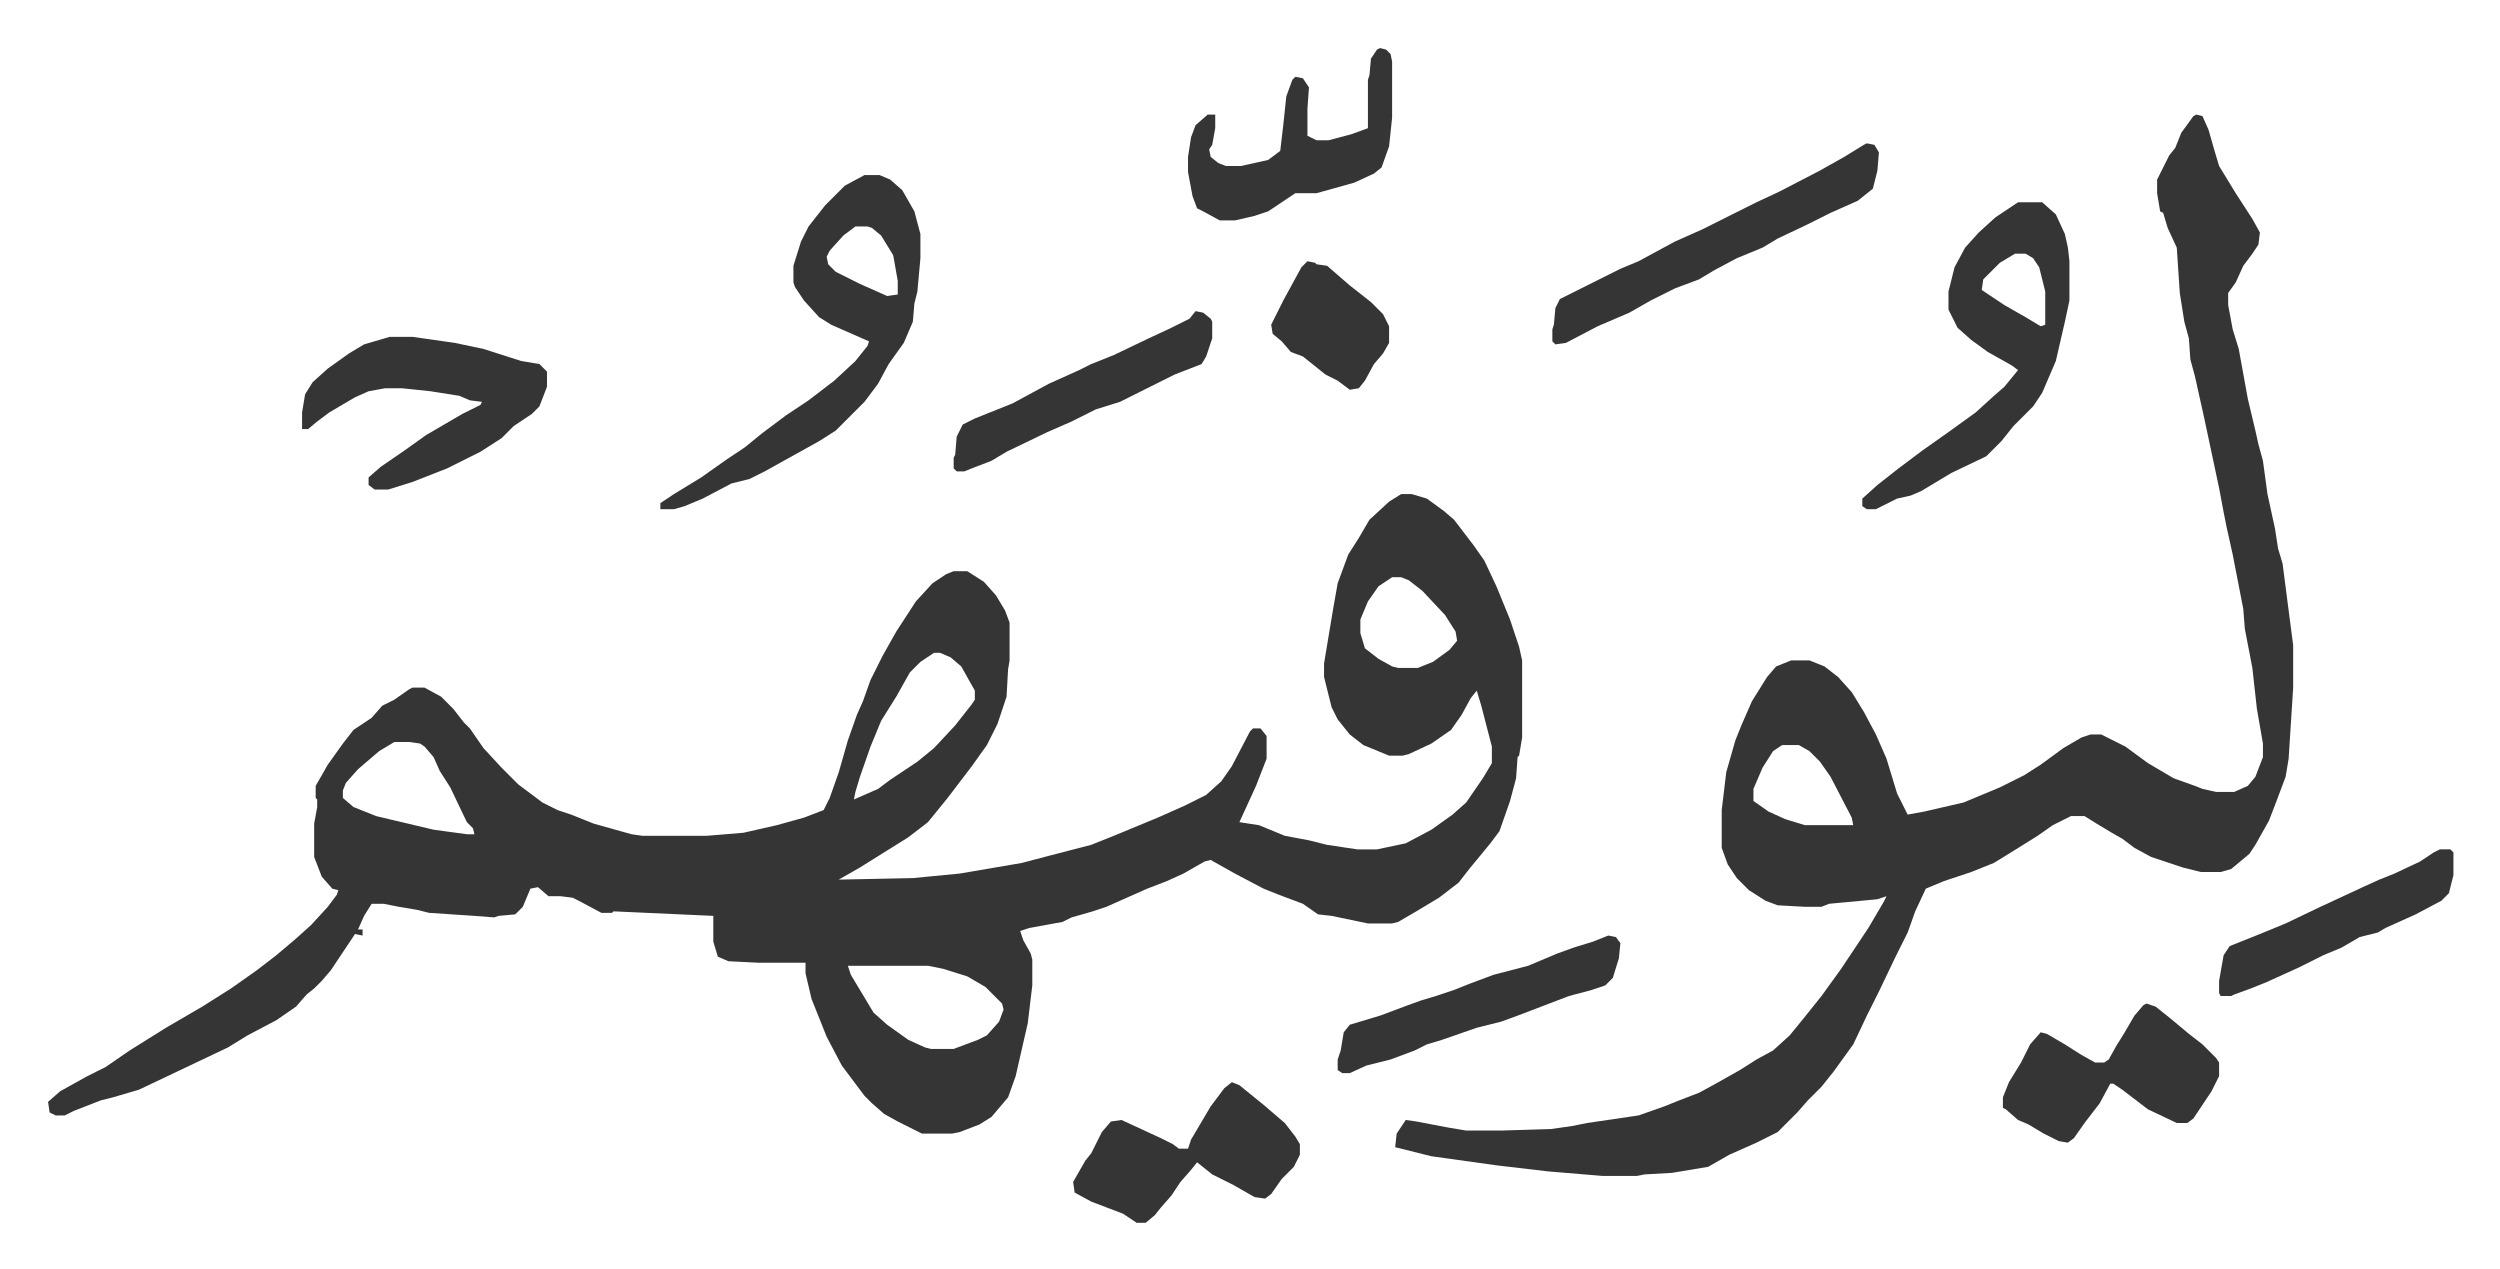 <svg xmlns="http://www.w3.org/2000/svg" role="img" viewBox="-31.80 359.20 1653.60 839.60"><path fill="#353535" id="rule_normal" d="M895 686h7l10 3 11 8 7 6 13 17 7 10 8 17 9 22 6 18 2 9v51l-2 12-1 1-1 14-4 15-7 20-6 8-14 17-7 9-13 10-15 9-12 7-4 1h-16l-24-5-9-1-10-7-16-6-10-4-19-10-16-9-4 1-14 8-11 5-13 5-9 4-18 8-9 3-14 4-6 3-22 4-6 2 2 6 5 9 1 4v17l-3 25-8 35-5 14-11 13-8 5-13 5-5 1h-20l-16-8-9-5-8-7-5-5-9-12-6-8-10-19-6-15-4-10-4-17v-7h-31l-20-1-7-3-3-10v-17l-66-3-1 1h-7l-15-8-4-2-8-1h-8l-7-6-5 1-5 12-5 5-11 1-3 1-13-1-30-2-8-2-12-2-10-2h-8l-5 8-4 9h3v4l-5-1-16 24-6 7-5 5-5 4-7 8-13 9-19 10-13 8-40 19-19 9-17 5-8 2-18 7-6 3H5l-4-2-1-7 8-7 18-10 12-6 16-11 24-15 24-14 19-12 17-12 13-10 13-11 10-9 11-12 6-8 1-3-4-1-7-8-5-13v-22l2-11v-5l-1-1v-8l8-14 10-14 7-9 12-8 7-8 8-4 10-7 2-1h8l11 6 8 8 7 9 4 4 9 13 12 13 11 11 16 12 10 5 9 3 15 6 25 7 7 1h43l24-2 22-5 18-5 13-5 4-8 6-17 6-21 6-17 4-9 5-14 8-16 9-16 13-20 11-12 9-6 5-2h9l11 7 8 9 6 10 3 8v25l-1 6-1 18-6 18-7 14-10 14-16 21-13 16-13 10-16 10-16 10-14 8 49-1 31-3 41-7 19-5 27-7 15-6 29-12 18-8 14-7 10-9 7-10 12-23 2-2h5l4 5v15l-7 18-11 24 13 2 17 7 16 3 12 3 20 3h13l19-4 17-9 14-10 9-8 11-16 6-10v-11l-7-27-3-10-4 5-6 11-7 10-13 9-15 7-4 1h-9l-17-7-9-7-8-10-4-8-4-16-1-4v-9l6-36 3-17 7-19 7-11 7-12 13-12zm-6 55l-9 6-7 10-5 12v9l3 10 9 7 9 5 4 1h13l10-4 11-8 5-6-1-6-7-11-15-16-9-7-5-2zm-303 50l-9 6-7 7-9 16-10 16-7 17-7 20-3 10-1 5 16-7 8-6 18-12 11-9 14-15 11-14 2-3v-6l-9-16-7-6-7-3zm-357 59l-10 6-14 12-8 9-2 5v5l7 6 15 6 38 9 22 3h5l-1-4-4-4-11-23-7-11-4-9-6-7-3-2-7-1zm300 148l2 6 9 15 6 10 9 8 14 10 11 5 4 1h15l16-6 6-3 8-9 3-8-1-4-11-11-12-7-16-5-10-2zm892-563l4 1 4 9 4 14 3 10 11 18 11 17 5 9-1 8-4 6-6 8-5 11-5 7v8l3 16 4 13 6 33 5 21 2 9 3 11 3 22 5 23 2 13 3 10 4 31 3 23v28l-3 47-2 12-6 16-5 13-9 16-4 6-12 10-7 2h-13l-12-3-21-7-11-6-8-6-7-4-10-6-8-5h-9l-12 6-10 7-16 10-13 8-15 6-18 6-12 5-7 15-5 14-8 16-11 23-8 16-9 19-13 18-8 10-9 9-7 8-13 13-14 7-18 8-14 8-24 4-18 1-5 1h-23l-36-3-34-4-43-6-24-6 1-9 6-9 7 1 21 4 12 2h23l33-1 14-2 10-2 34-5 17-6 10-4 13-5 11-6 16-9 11-7 11-6 11-10 9-11 12-15 13-18 18-27 10-17 2-4-6 2-32 3-5 2h-11l-18-1-8-3-11-7-8-8-6-9-4-11v-25l3-25 6-21 4-10 7-16 10-16 6-7 10-4h12l10 4 9 7 9 10 8 13 8 15 7 16 7 23 7 14 11-2 26-6 24-10 16-8 11-7 15-11 12-7 6-2h7l16 8 15 11 17 10 14 5 5 2 9 2h12l9-4 5-6 5-13v-9l-4-23-3-27-5-26-1-13-7-36-4-18-2-10-3-16-10-47-6-27-3-11-1-14-3-11-3-19-2-30-6-13-3-10-2-1-2-12v-9l8-16 4-5 4-10 8-11zm-274 417l-6 4-7 11-6 14v8l10 7 11 5 13 4h32l-1-5-14-27-7-10-7-7-7-4zM540 475h10l7 3 8 7 8 14 4 15v16l-2 22-2 8-1 12-6 14-10 14-7 13-9 12-19 19-11 7-18 10-18 10-10 5-12 3-19 10-12 5-7 2h-9v-4l9-6 18-11 17-12 12-8 11-9 16-12 15-10 17-13 14-13 8-10 1-3-25-11-8-5-10-11-6-9-1-3v-11l5-16 5-10 11-14 13-13zm-6 34l-8 6-9 10-2 4 1 5 5 5 16 8 18 8 7-1v-9l-3-17-8-13-6-5-3-1z"/><path fill="#353535" id="rule_normal" d="M1303 493h16l9 8 6 13 2 9 1 9v26l-3 14-6 26-9 21-6 9-13 13-8 10-10 10-23 11-20 12-7 3-9 2-14 7h-6l-3-2v-5l10-9 14-11 16-12 17-12 18-13 11-10 8-7 9-11-4-3-16-9-11-8-9-8-6-12v-12l4-16 7-13 9-10 11-10zm-2 34l-10 6-11 11-1 7 15 10 14 8 10 6 3-1v-22l-4-16-4-6-5-3zM226 582h15l28 4 19 4 25 8 12 2 5 5v10l-5 13-5 5-12 8-8 8-14 9-22 11-23 9-16 5h-9l-4-3v-5l8-7 16-11 14-10 24-14 12-6 1-2-8-1-7-3-19-3-19-2h-11l-11 2-9 4-17 10-8 6-6 5h-4v-11l2-12 5-8 10-9 14-10 10-6zm1162 441l6 2 10 8 12 10 9 7 9 9 2 3v9l-5 10-12 18-4 3h-7l-19-9-17-13-6-4h-2l-7 13-10 13-7 10-4 3-6-1-10-5-10-6-7-3-8-7-2-1v-7l4-10 8-13 6-12 7-8 4 1 12 7 11 7 9 5h6l3-2 5-9 5-8 7-12 6-7zm-605 52l5 2 16 13 14 12 7 9 3 5v7l-4 8-8 8-7 10-4 3-7-1-14-8-14-7-10-8-4 5-7 8-6 9-7 8-4 5-6 5h-6l-9-6-21-8-11-6-1-7 8-14 4-5 7-14 6-7 7-1 26 12 8 4 4 3h6l2-6 13-22 9-12zm420-621l5 1 3 5-1 12-3 12-10 8-18 8-16 8-19 9-10 6-17 7-15 8-10 6-16 6-16 8-14 8-21 9-21 11-7 1-2-2v-8l1-3 1-11 3-6 16-8 24-12 12-5 24-13 18-8 16-8 20-10 15-7 27-14 16-9 13-8zm-322-63l4 1 3 3 1 5v37l-2 19-5 14-5 4-13 6-25 7h-14l-18 12-9 3-13 3h-10l-11-6-4-2-3-8-3-16v-10l2-13 3-8 8-7h5v9l-2 11-2 3 1 5 5 4 5 2h10l18-4 8-6 2-17 2-19 4-11 2-2 5 1 4 6-1 14v18l6 3h8l15-4 11-4v-32l1-3 1-11 4-6zm151 587l5 1 3 4-1 10-4 13-5 5-9 3-15 4-34 13-11 4-16 4-23 8-10 3-8 4-16 6-16 4-11 5h-5l-3-2v-7l2-6 2-12 4-5 20-6 16-6 11-4 10-3 12-4 10-4 16-6 23-6 19-8 11-4 13-4zM759 565l5 1 5 4 1 2v11l-4 12-3 5-18 7-26 13-10 5-16 5-16 8-16 7-27 13-10 6-13 5-5 2h-5l-2-2v-7l1-2 1-12 4-8 8-4 25-10 24-13 20-9 8-4 15-6 23-11 15-7 12-6zm823 356h7l2 2v15l-3 12-5 5-17 9-20 9-5 3-12 3-12 7-12 5-16 8-22 10-10 4-11 4-2 1h-7l-1-2v-8l3-17 4-6 20-8 17-7 23-11 28-13 11-5 10-4 17-8 9-6zM833 532l5 1 1 1 7 1 15 13 14 11 8 8 4 8v11l-4 7-6 7-6 11-4 5-6 1-8-6-8-4-15-12-8-3-6-7-6-5-1-6 8-16 12-22z"/></svg>
